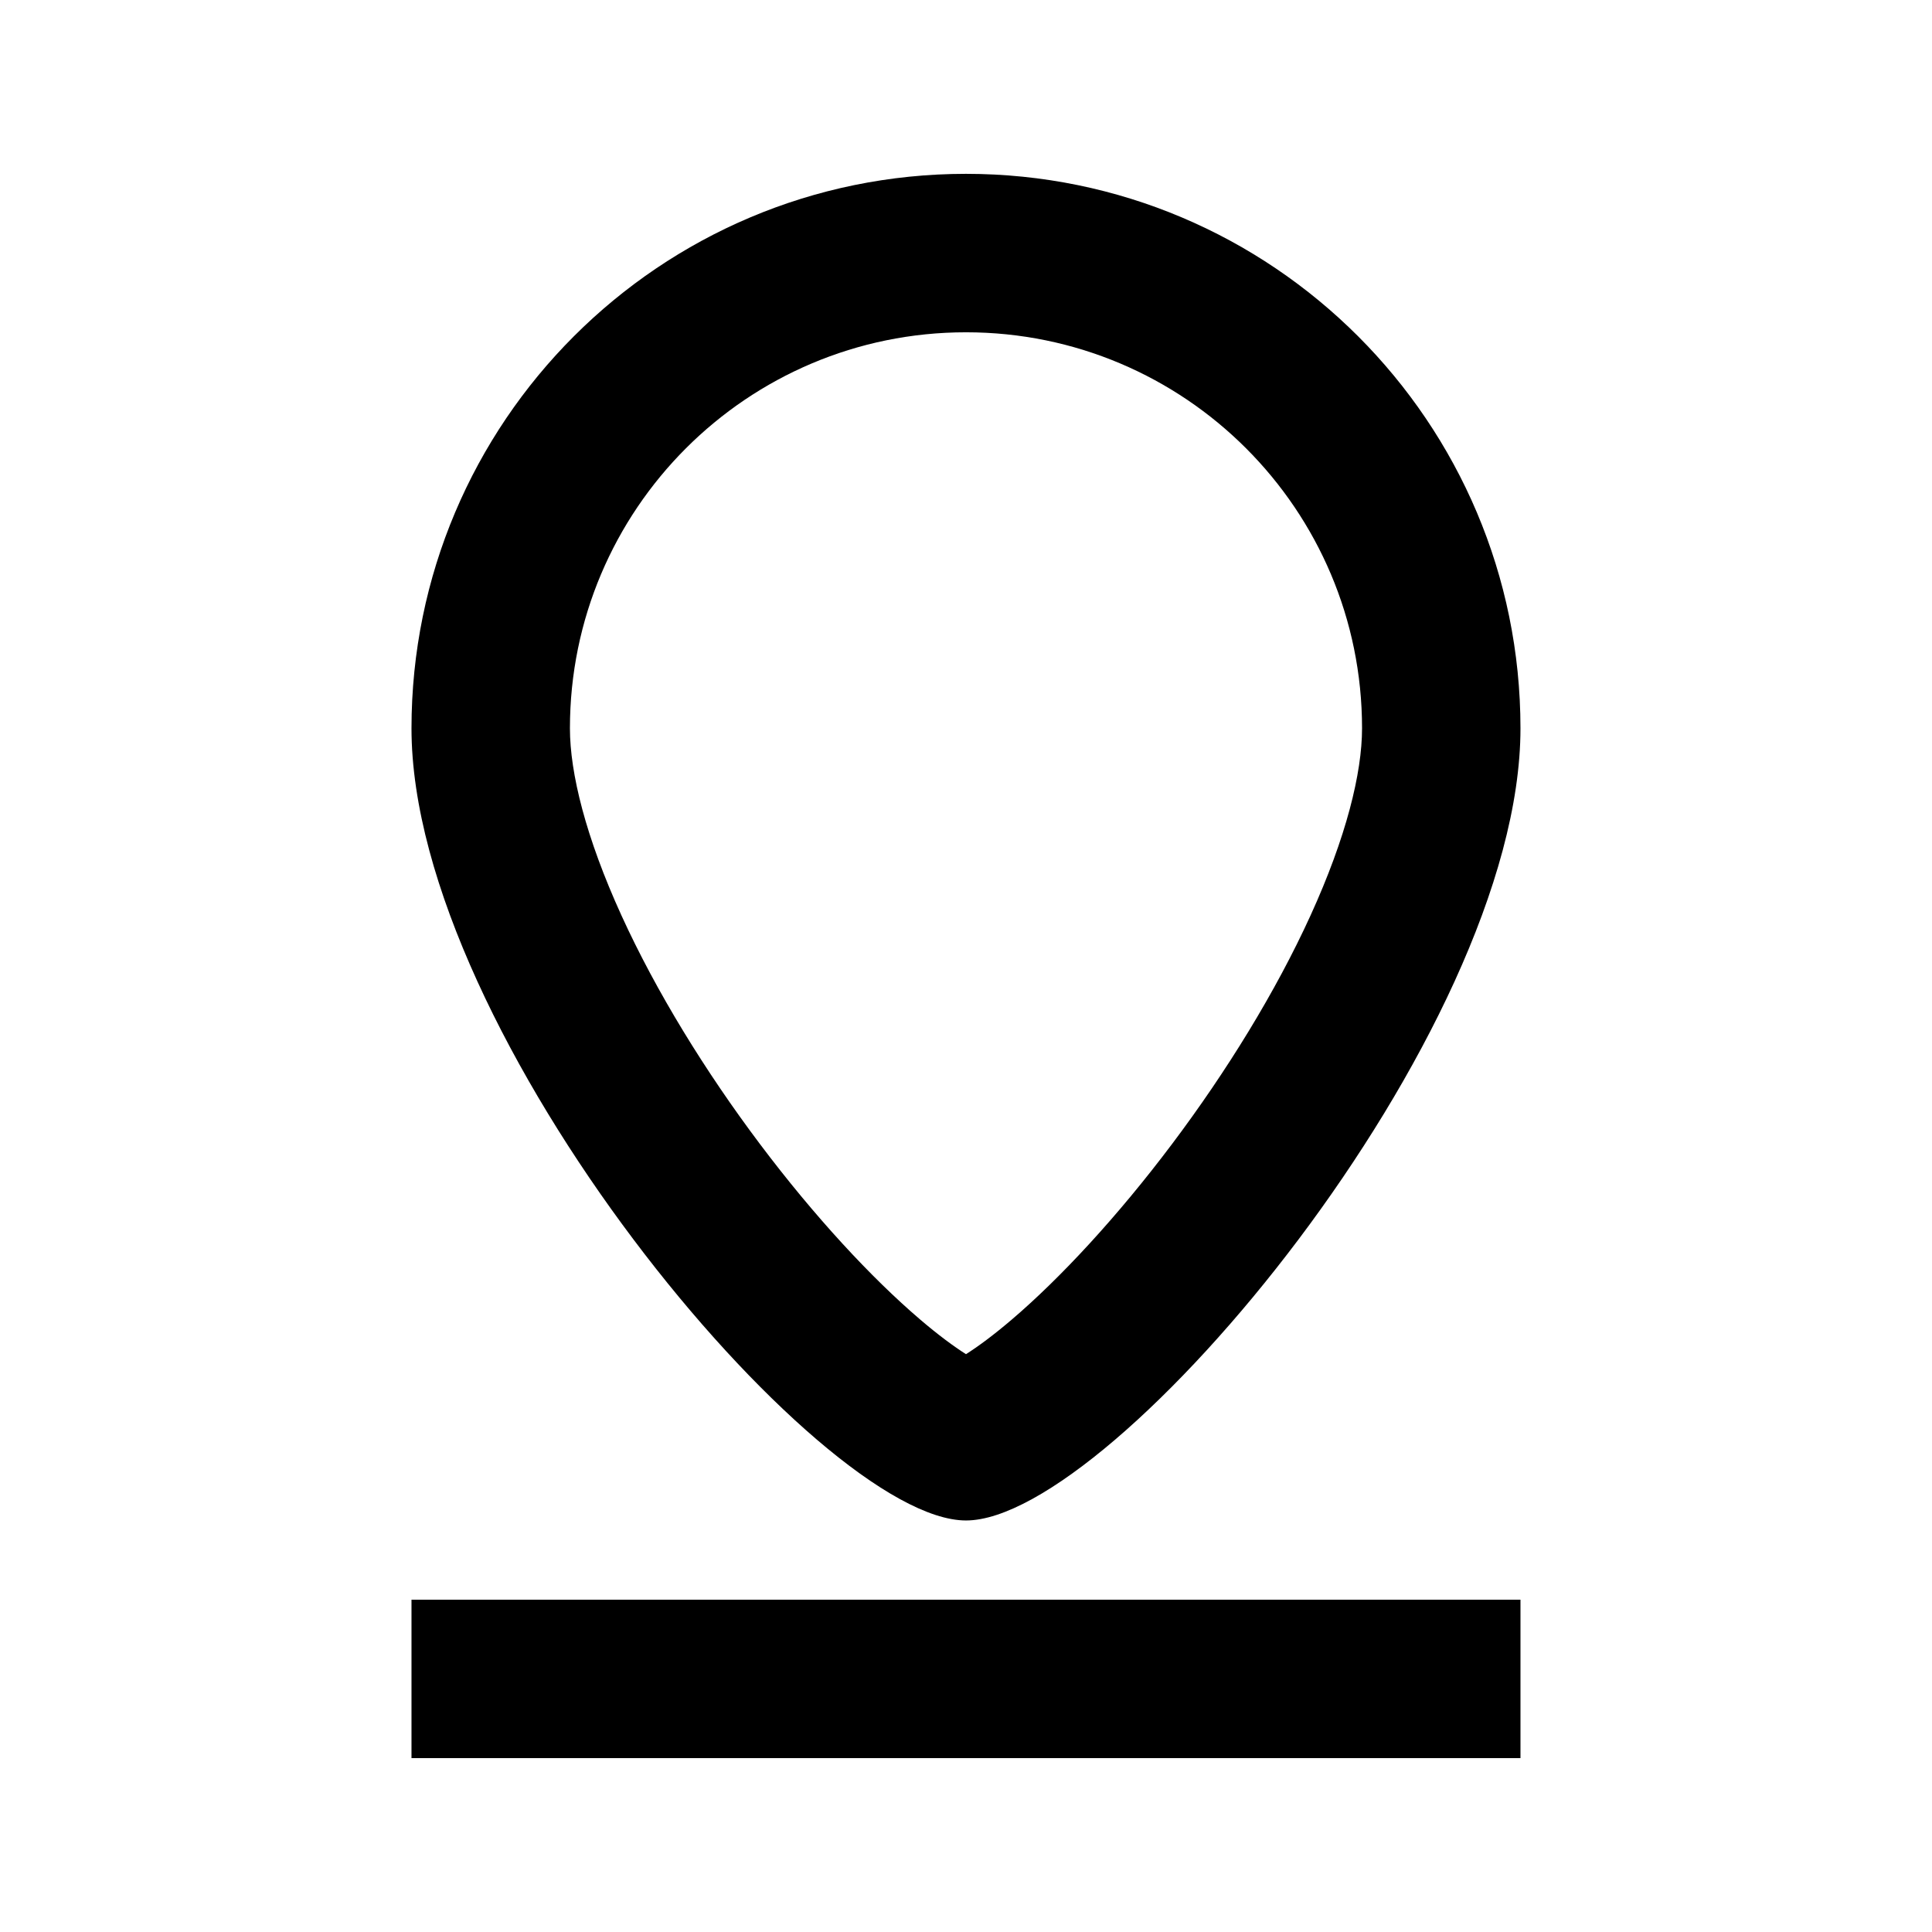 <?xml version="1.0" encoding="UTF-8"?>
<!-- Uploaded to: SVG Repo, www.svgrepo.com, Generator: SVG Repo Mixer Tools -->
<svg fill="#000000" width="800px" height="800px" version="1.1" viewBox="144 144 512 512" xmlns="http://www.w3.org/2000/svg">
 <g>
  <path d="m546.94 337.02c0 81.152-107.77 209.92-146.94 209.92-39.172 0-146.95-128.77-146.95-209.92 0-81.156 65.789-146.95 146.95-146.95 81.152 0 146.94 65.789 146.94 146.95zm-41.984 0c0 11.844-4.184 28.84-13.66 49.605-9.227 20.223-22.23 41.328-36.691 60.551-14.508 19.293-29.602 35.527-42.395 46.457-4.922 4.207-9.031 7.219-12.211 9.238-3.184-2.019-7.293-5.031-12.211-9.238-12.793-10.93-27.891-27.164-42.398-46.457-14.457-19.223-27.461-40.328-36.688-60.551-9.477-20.766-13.664-37.762-13.664-49.605 0-57.969 46.992-104.96 104.96-104.96 57.965 0 104.96 46.992 104.96 104.96z" fill-rule="evenodd"/>
  <path d="m546.94 609.92v-41.984h-293.89v41.984z"/>
 </g>
</svg>